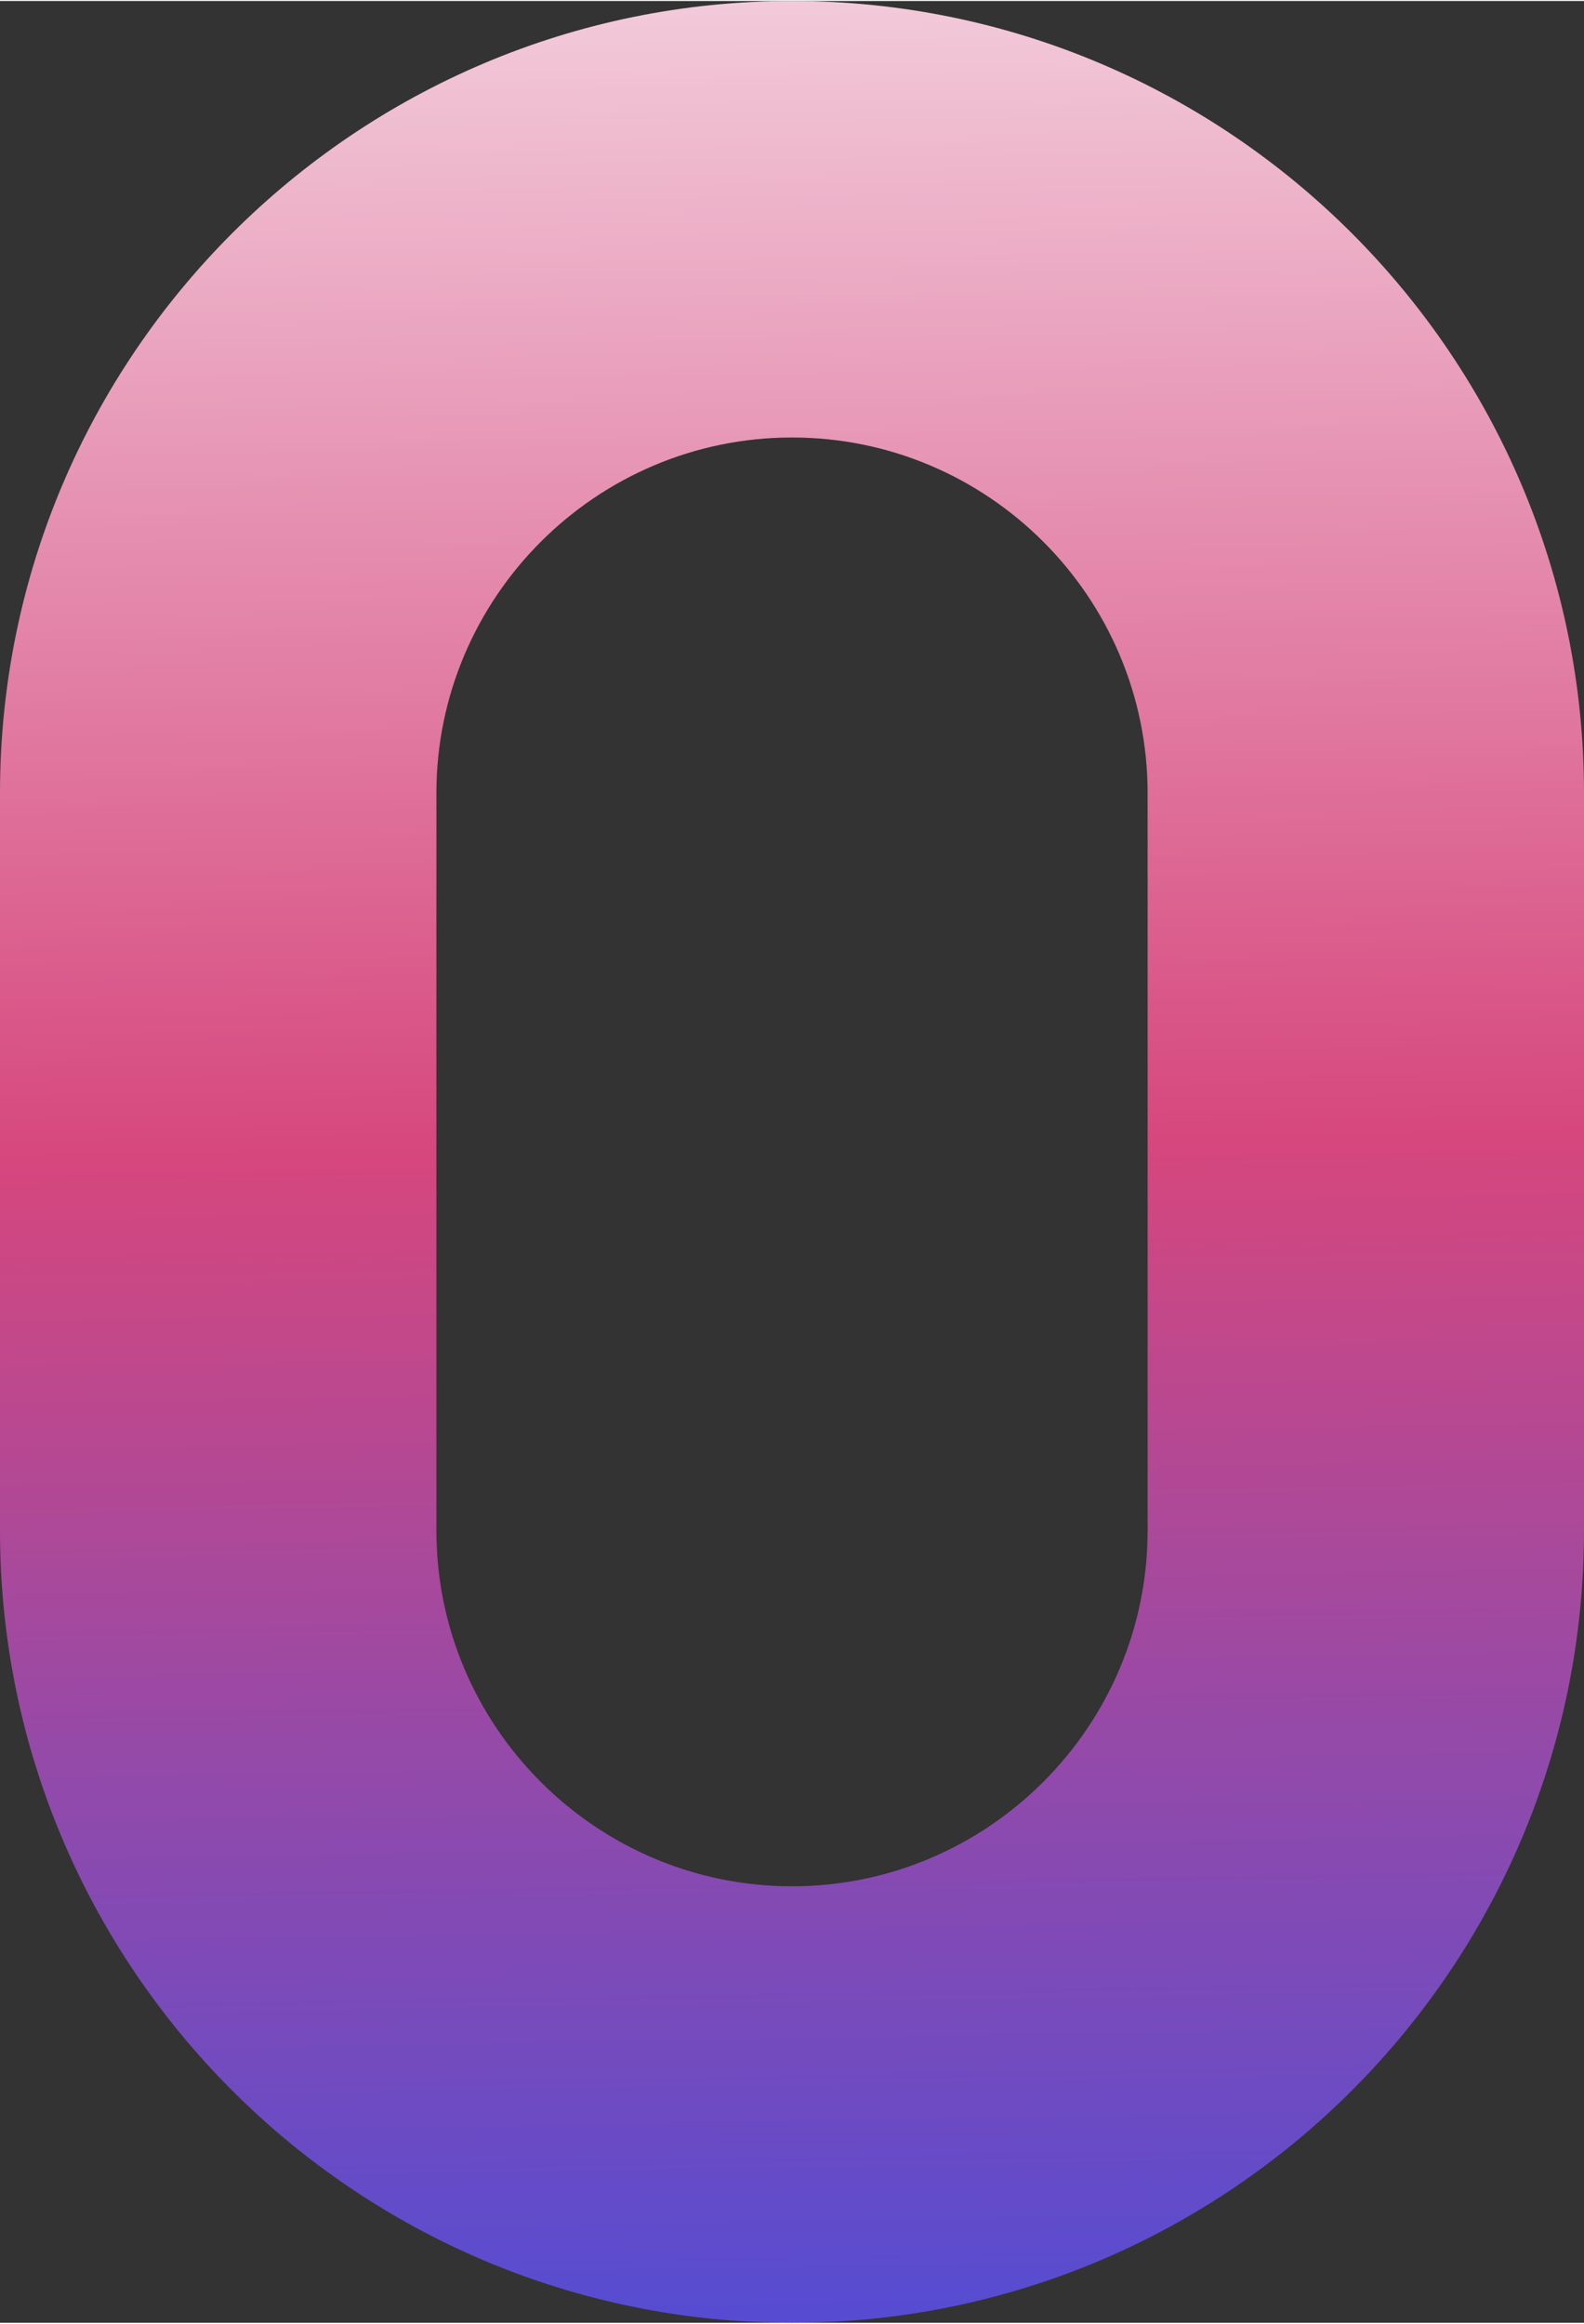 <svg xmlns="http://www.w3.org/2000/svg" xmlns:xlink="http://www.w3.org/1999/xlink" preserveAspectRatio="xMidYMid meet" version="1.0" viewBox="0.0 0.0 341.2 500.0" zoomAndPan="magnify" style="fill: rgb(0, 0, 0);" original_string_length="889" width="131.639px" height="193.071px"><rect x="0.0" y="0.0" width="341.2" height="500.0" fill="#333333" stroke="none"/><linearGradient xmlns:xlink="http://www.w3.org/1999/xlink" gradientUnits="userSpaceOnUse" id="__id21_skm9ka4blq" x1="164.837" x2="174.937" xlink:actuate="onLoad" xlink:show="other" xlink:type="simple" y1="-95.983" y2="510.054"><stop offset="0" style="stop-color: rgb(253, 253, 253);"/><stop offset=".566" style="stop-color: rgb(214, 71, 125);"/><stop offset=".978" style="stop-color: rgb(87, 76, 209);"/></linearGradient><path d="M170.6,500C76.5,500,0,423.5,0,329.4V170.6C0,76.5,76.5,0,170.6,0s170.6,76.5,170.6,170.6v158.8 C341.2,423.5,264.7,500,170.6,500z M170.6,94C128.4,94,94,128.4,94,170.6v158.8c0,42.2,34.4,76.6,76.6,76.6s76.6-34.4,76.6-76.6 V170.6C247.2,128.4,212.9,94,170.6,94z" style="fill: url(&quot;#__id21_skm9ka4blq&quot;);"/></svg>
